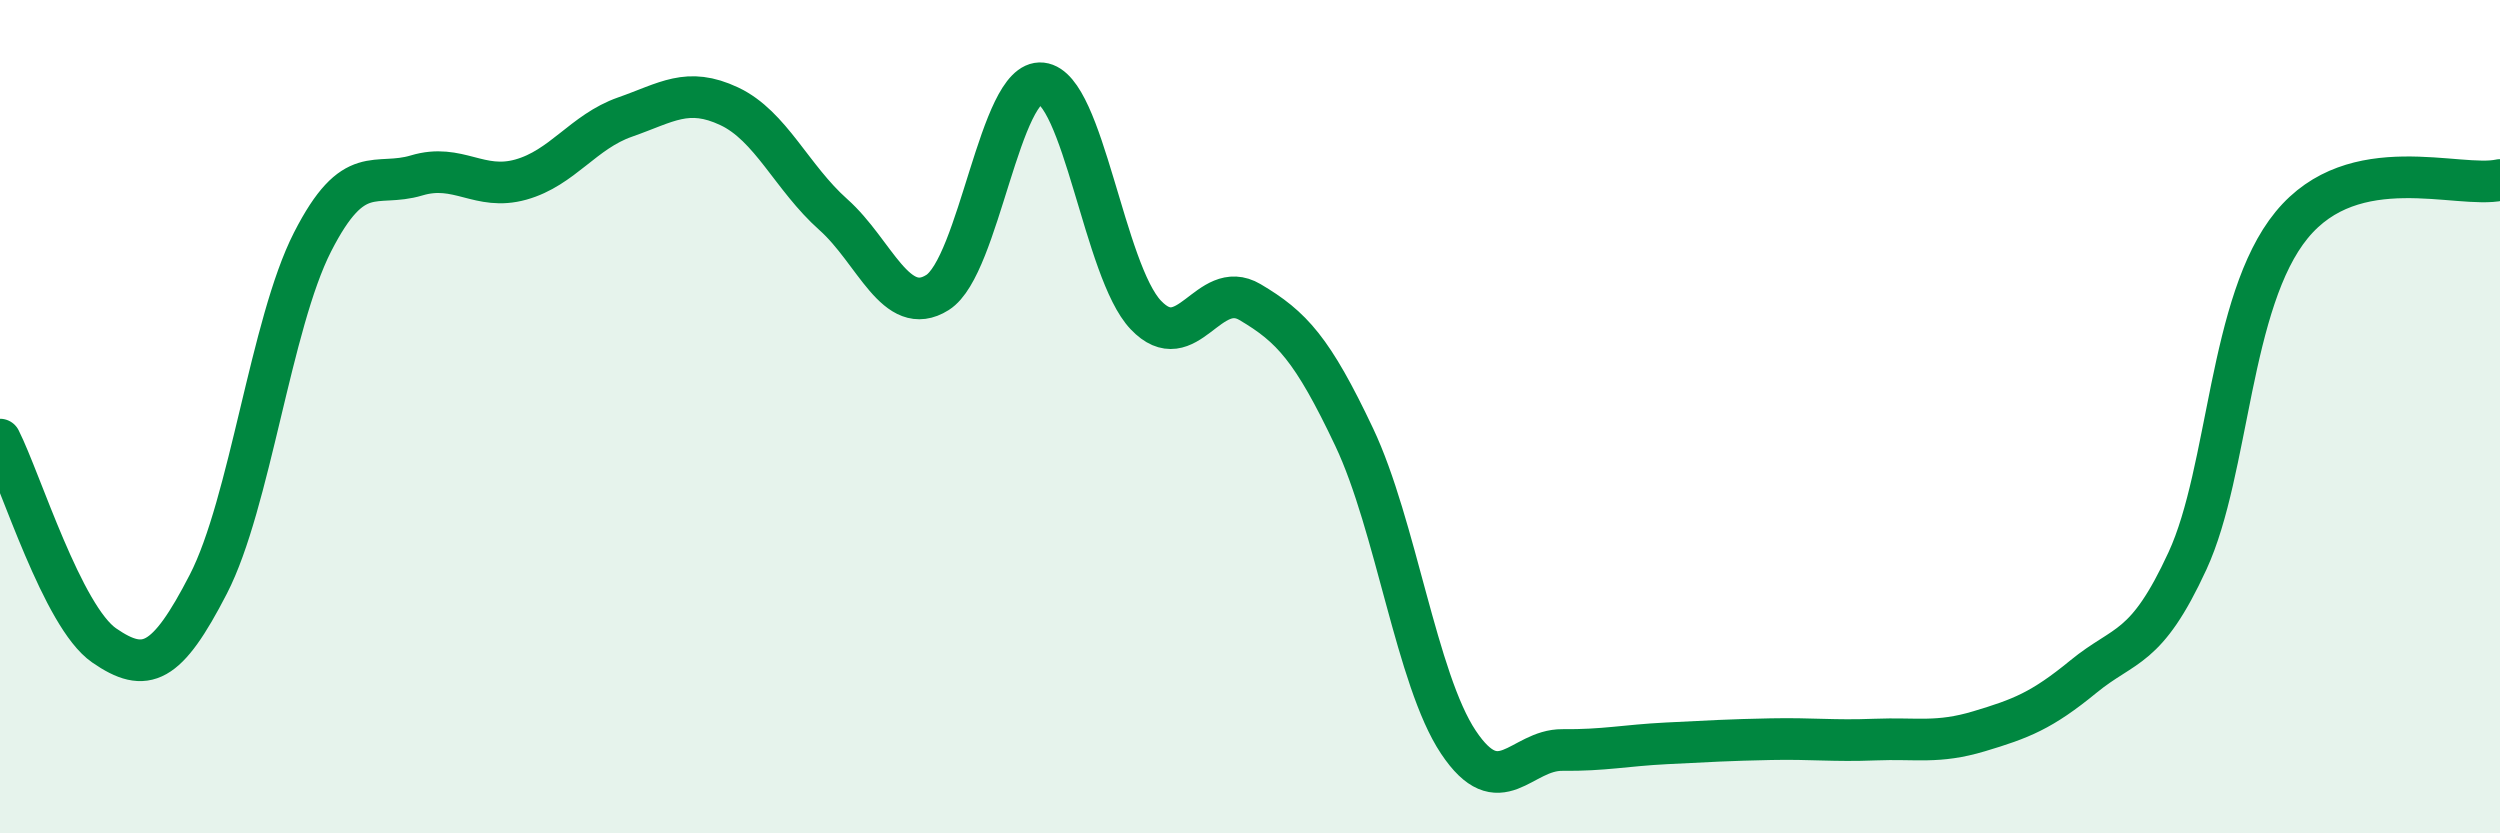 
    <svg width="60" height="20" viewBox="0 0 60 20" xmlns="http://www.w3.org/2000/svg">
      <path
        d="M 0,10.55 C 0.5,11.54 1.5,14.8 2.5,15.49 C 3.5,16.18 4,15.96 5,14.02 C 6,12.08 6.5,7.77 7.5,5.81 C 8.5,3.85 9,4.51 10,4.21 C 11,3.91 11.5,4.59 12.5,4.31 C 13.5,4.03 14,3.16 15,2.81 C 16,2.46 16.5,2.08 17.5,2.55 C 18.5,3.02 19,4.26 20,5.15 C 21,6.04 21.5,7.65 22.5,7.02 C 23.5,6.39 24,1.89 25,2 C 26,2.11 26.5,6.51 27.5,7.56 C 28.5,8.61 29,6.66 30,7.25 C 31,7.84 31.5,8.38 32.5,10.49 C 33.5,12.6 34,16.31 35,17.81 C 36,19.31 36.5,17.99 37.5,18 C 38.5,18.01 39,17.89 40,17.84 C 41,17.79 41.5,17.76 42.5,17.74 C 43.5,17.72 44,17.79 45,17.75 C 46,17.71 46.5,17.85 47.5,17.55 C 48.5,17.25 49,17.06 50,16.24 C 51,15.42 51.5,15.63 52.5,13.46 C 53.5,11.29 53.5,7.23 55,5.4 C 56.5,3.57 59,4.54 60,4.32L60 20L0 20Z"
        fill="#008740"
        opacity="0.1"
        stroke-linecap="round"
        stroke-linejoin="round"
      />
      <path
        d="M 0,10.55 C 0.5,11.54 1.5,14.8 2.5,15.49 C 3.5,16.18 4,15.96 5,14.02 C 6,12.08 6.5,7.77 7.5,5.81 C 8.5,3.85 9,4.51 10,4.21 C 11,3.91 11.5,4.59 12.5,4.31 C 13.5,4.03 14,3.16 15,2.81 C 16,2.46 16.5,2.08 17.5,2.55 C 18.5,3.02 19,4.26 20,5.15 C 21,6.04 21.5,7.65 22.5,7.02 C 23.5,6.39 24,1.89 25,2 C 26,2.11 26.5,6.51 27.5,7.56 C 28.5,8.61 29,6.66 30,7.25 C 31,7.84 31.5,8.38 32.5,10.49 C 33.5,12.6 34,16.31 35,17.81 C 36,19.31 36.5,17.99 37.5,18 C 38.5,18.01 39,17.89 40,17.84 C 41,17.79 41.5,17.76 42.5,17.74 C 43.5,17.72 44,17.79 45,17.75 C 46,17.71 46.5,17.85 47.5,17.55 C 48.5,17.25 49,17.06 50,16.24 C 51,15.42 51.5,15.63 52.5,13.46 C 53.5,11.29 53.5,7.23 55,5.4 C 56.5,3.57 59,4.54 60,4.32"
        stroke="#008740"
        stroke-width="1"
        fill="none"
        stroke-linecap="round"
        stroke-linejoin="round"
      />
    </svg>
  